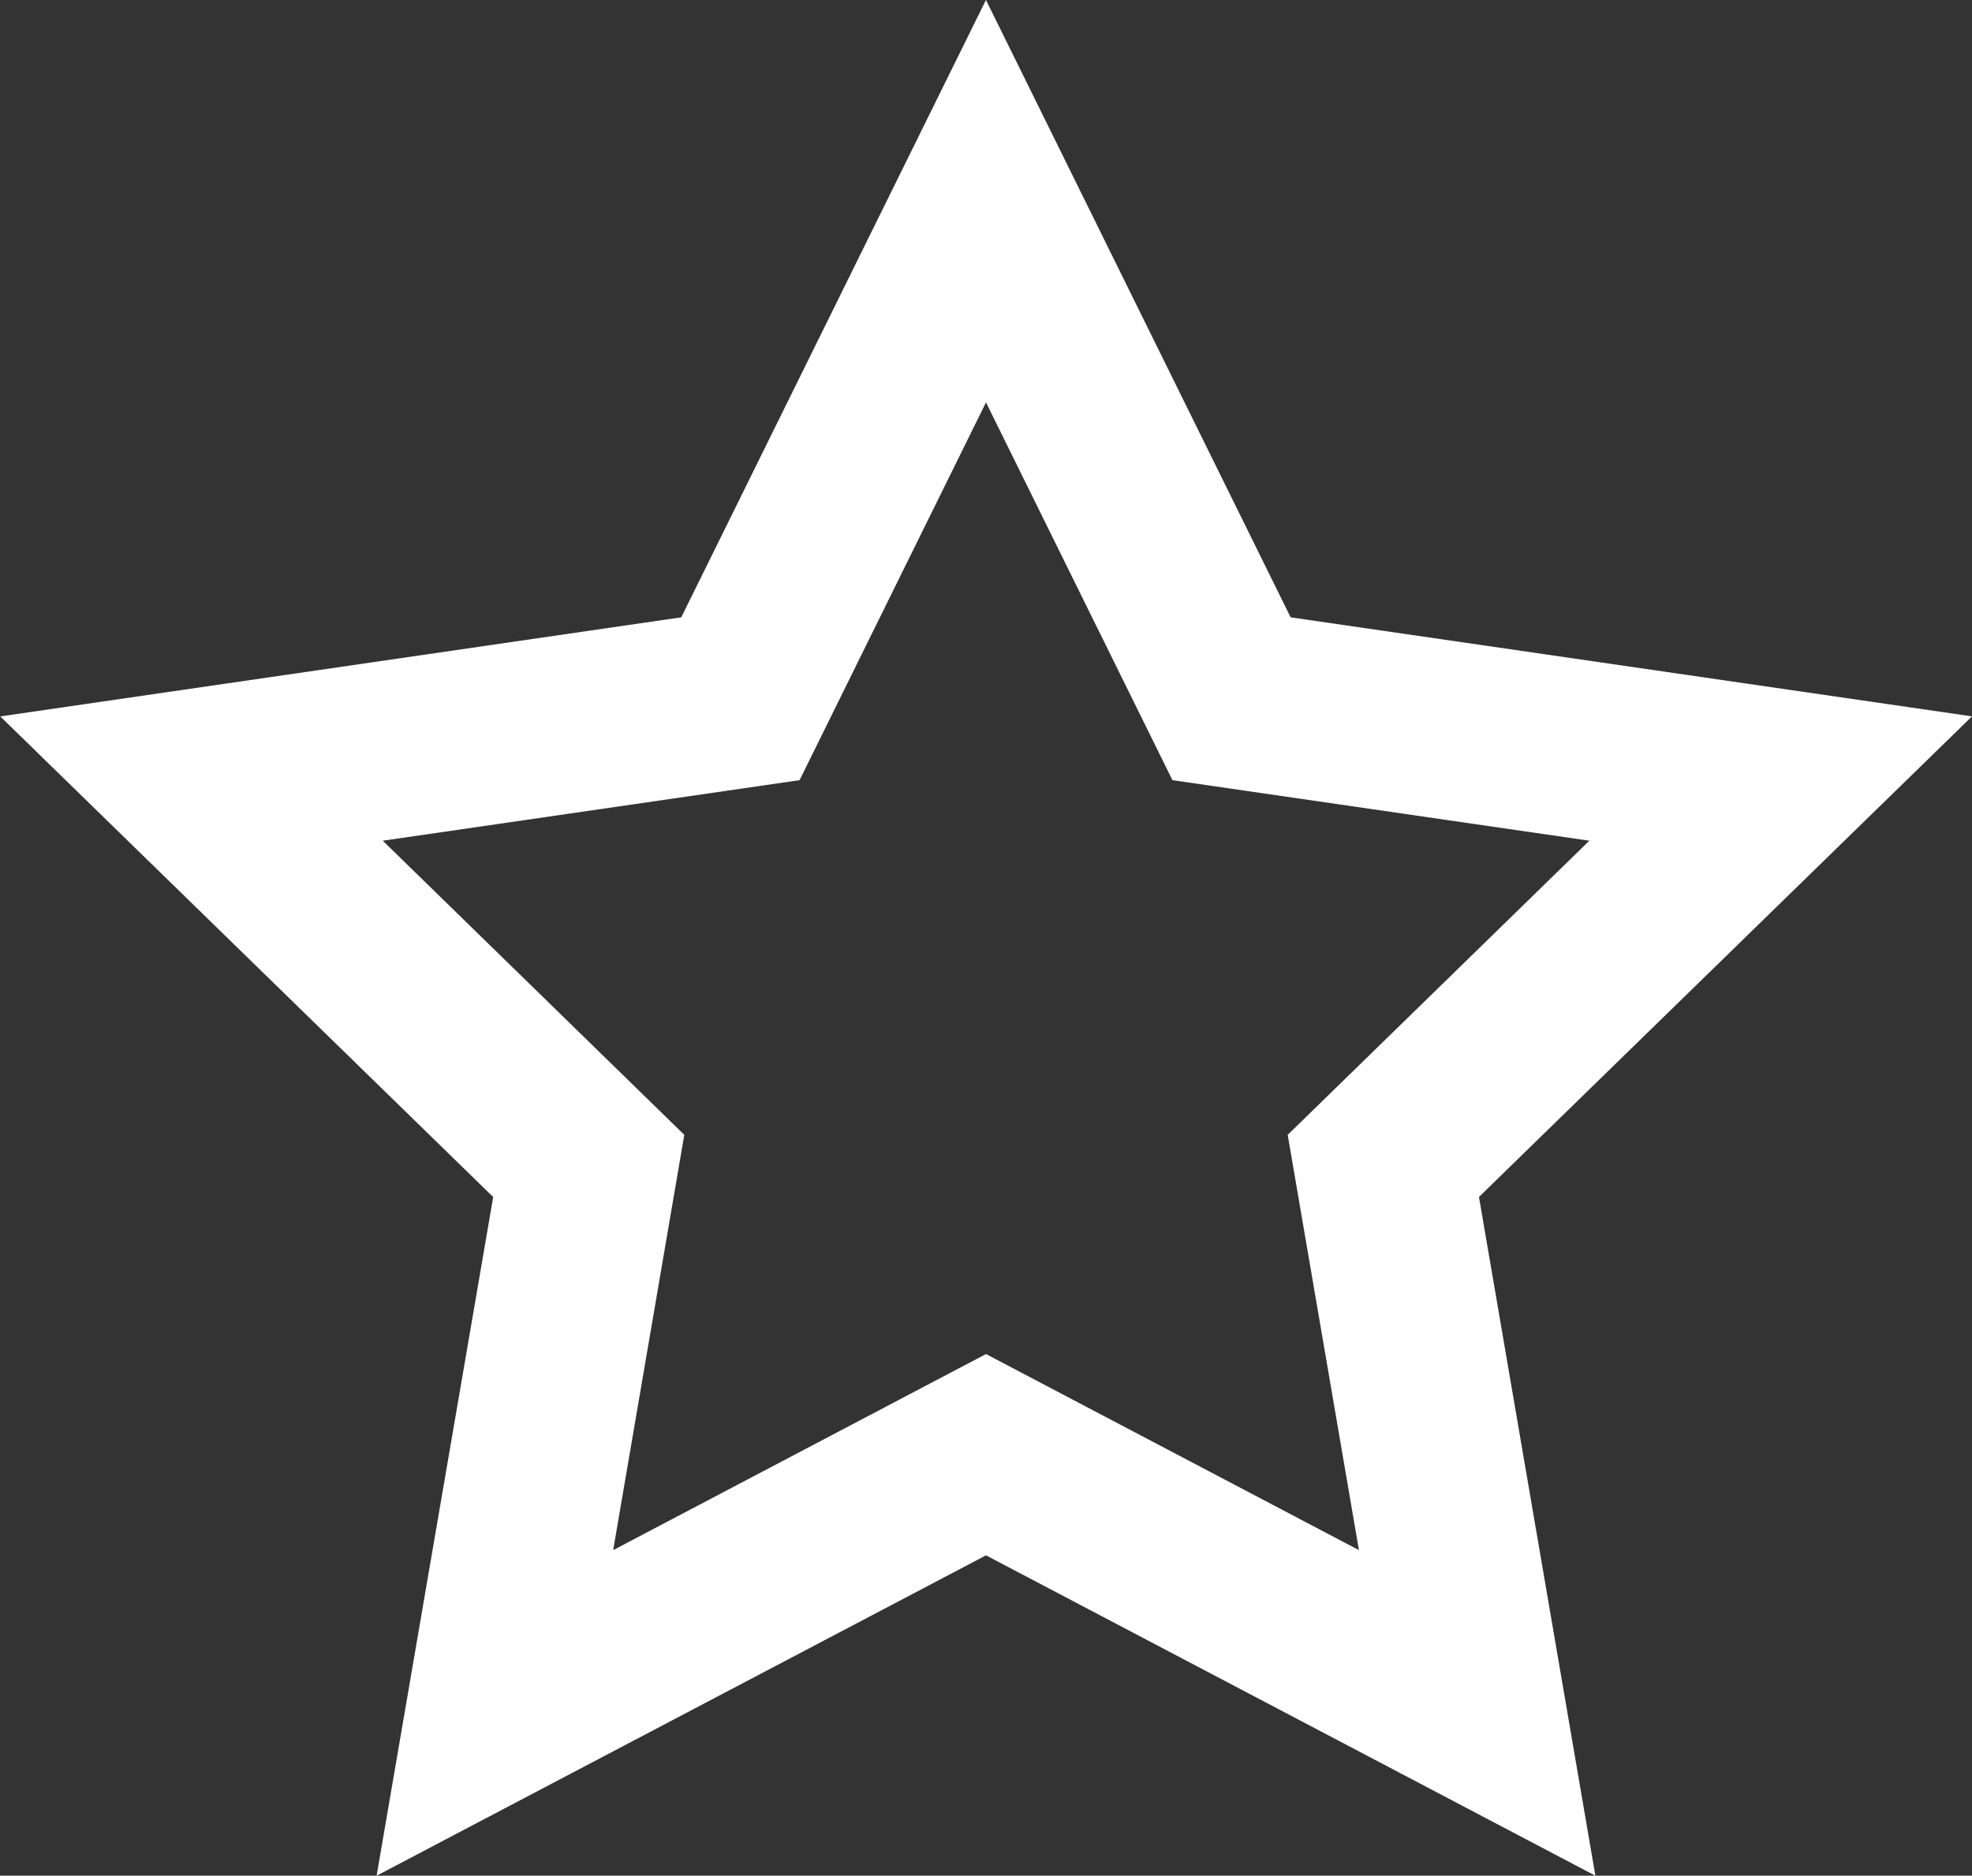 <svg xmlns="http://www.w3.org/2000/svg" width="36.322" height="34.544" viewBox="0 0 36.322 34.544">
  <rect x="0" y="0" width="36.322" height="34.544" fill="#333333" stroke="none"/>
  <g id="Group_330" data-name="Group 330" transform="translate(-35.107 -22.818)">
    <path id="Path_302" data-name="Path 302" d="M44.032,59.138l11.224-5.9,11.224,5.9-2.144-12.5,9.081-8.851-12.55-1.824-5.612-11.37-5.612,11.37L37.1,37.788l9.079,8.851Zm.113-19.061,7.677-1.115,3.434-6.957,3.434,6.957,7.679,1.115-5.556,5.417,1.312,7.648-6.869-3.611-6.867,3.611,1.31-7.648Z" transform="translate(-1.988 -1.776)" fill="#fff"/>
  </g>
</svg>
